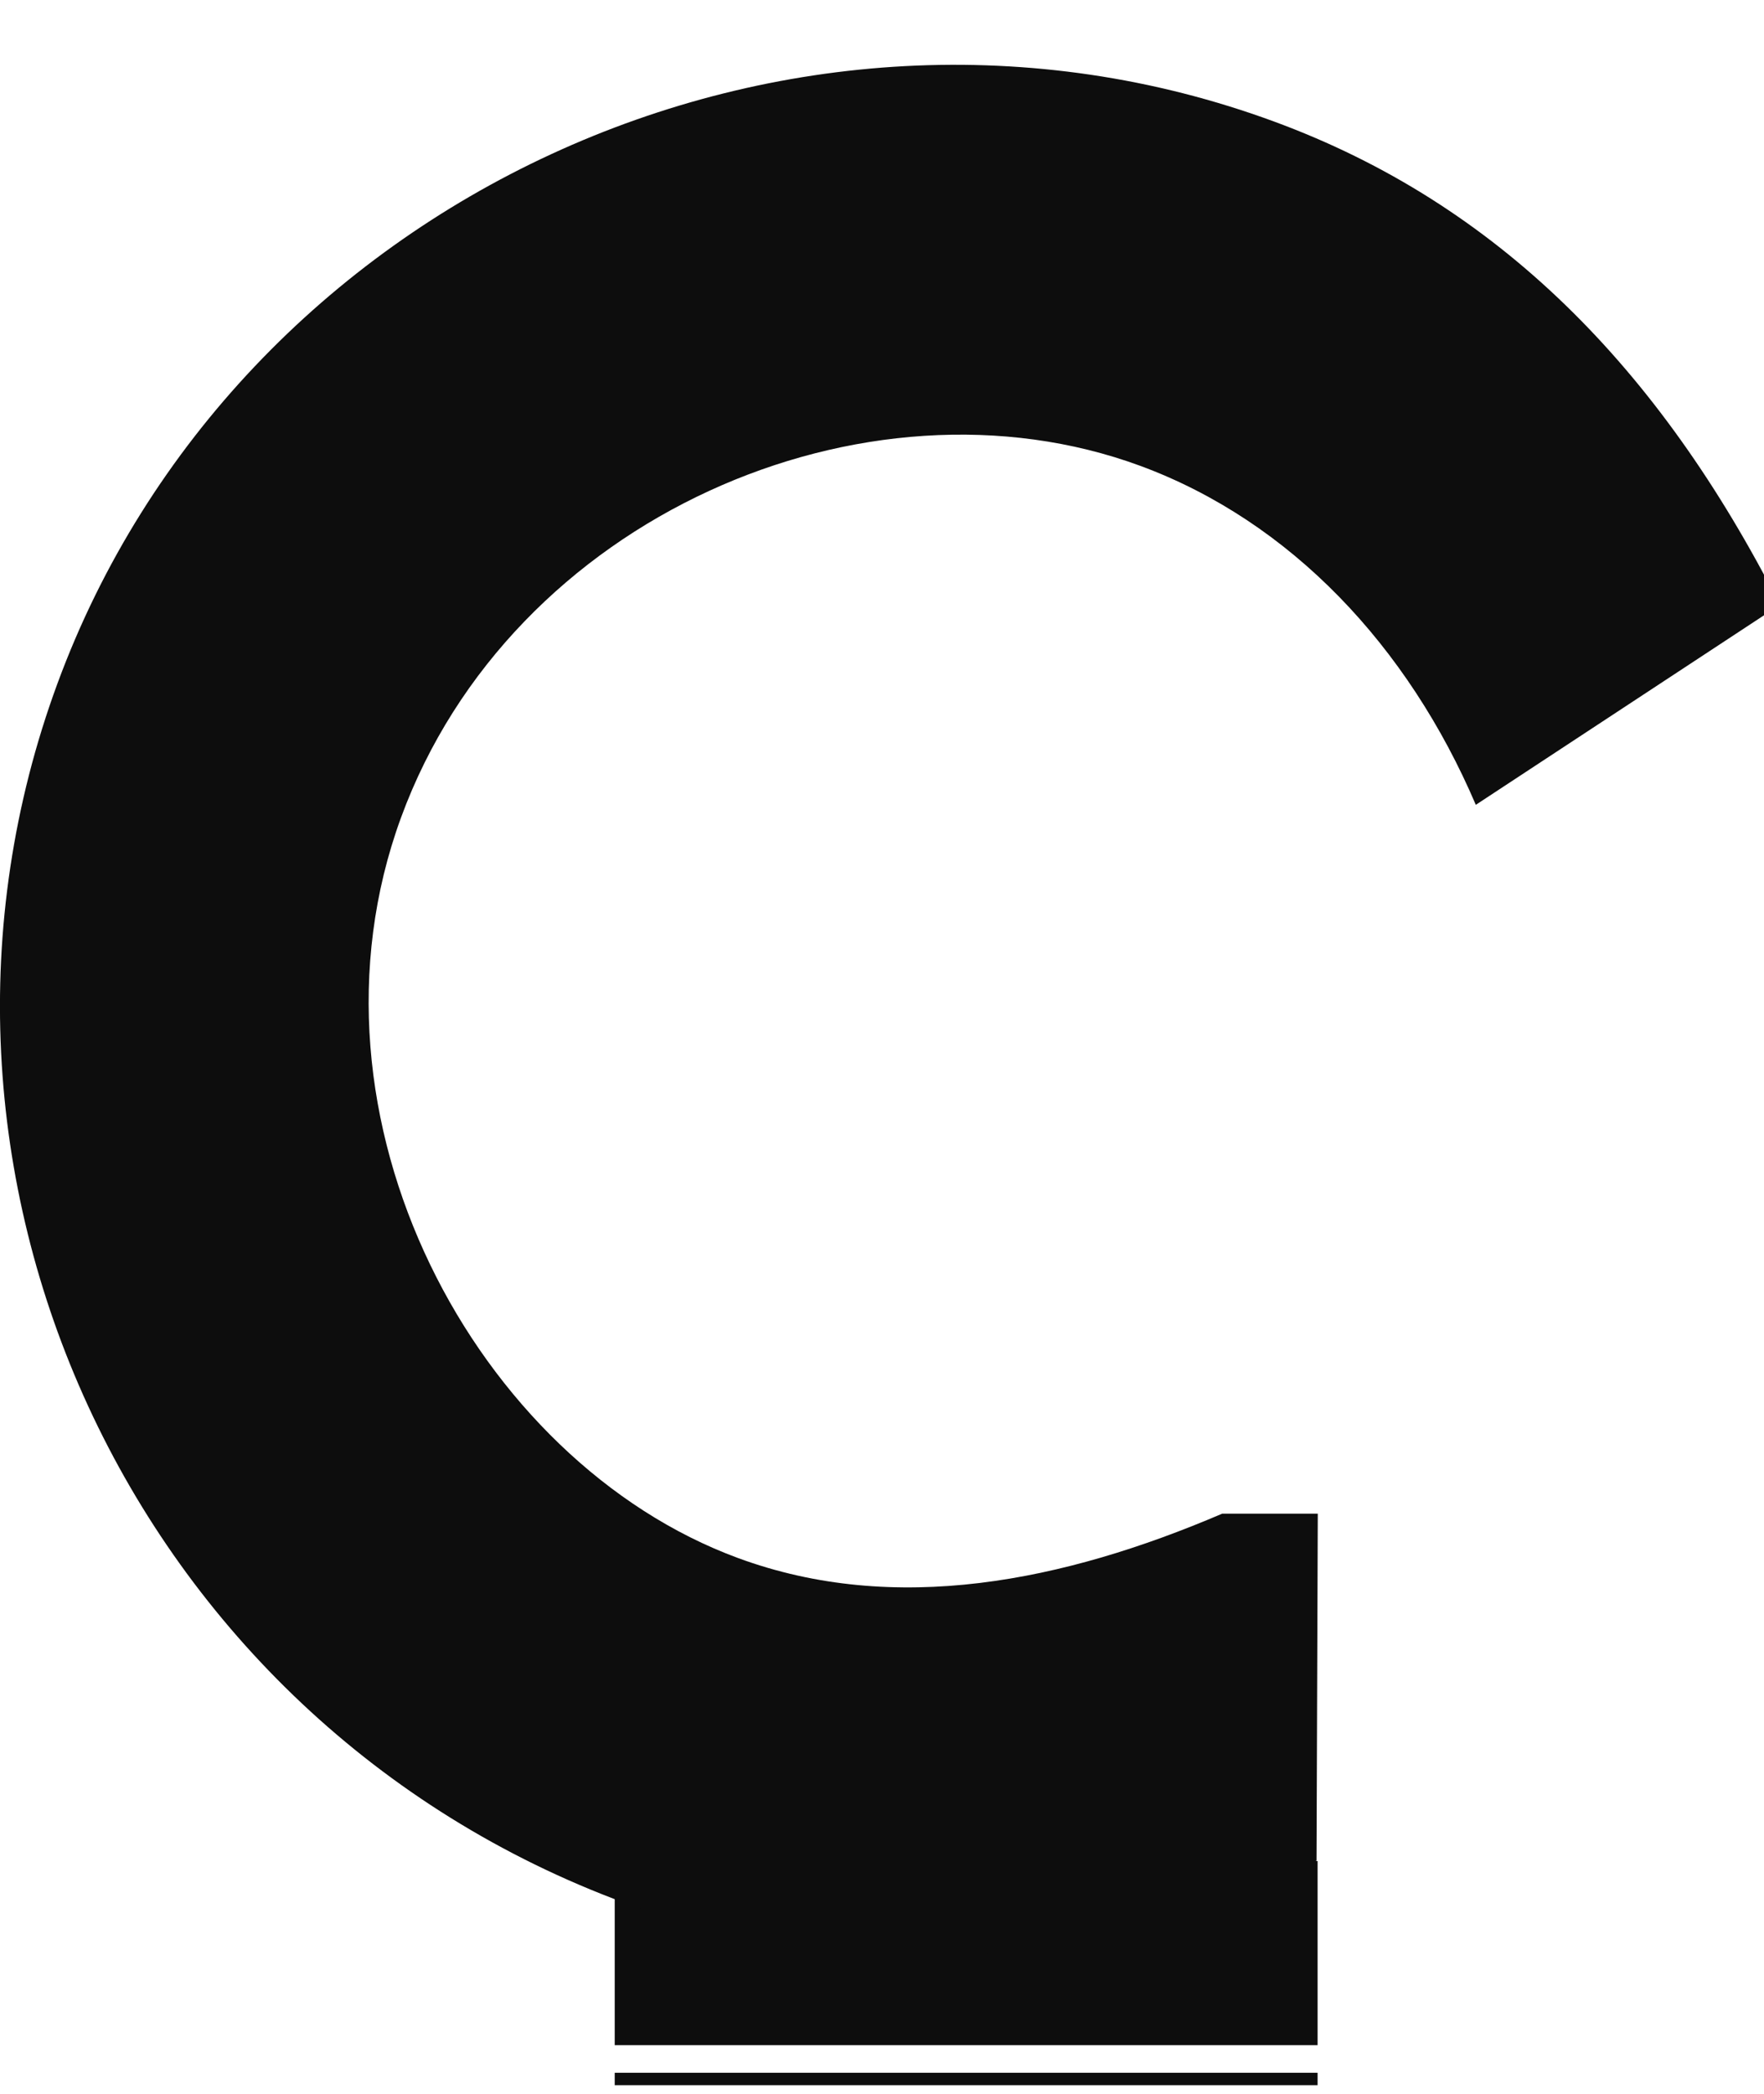 <svg width="75" height="89" viewBox="0 0 75 89" fill="none" xmlns="http://www.w3.org/2000/svg">
<g clip-path="url(#clip0_122_464)">
<path d="M56.02 79.106H26.136V86.933H56.02V79.106Z" fill="#0D0D0D"/>
<path d="M56.02 88.109H26.136V92.022H56.02V88.109Z" fill="#0D0D0D"/>
<path d="M54.188 5.173C33.609 -2.413 10.022 8.475 2.443 29.053C-5.135 49.631 5.46 73.111 26.574 80.893C37.644 84.972 47.138 83.155 55.855 79.144L55.975 79.091L56.028 64.342H51.964C45.215 67.23 38.051 68.685 31.377 66.227C20.255 62.133 12.367 47.542 17.05 34.754C21.733 21.965 36.807 15.503 48.48 19.801C54.874 22.161 59.866 27.47 62.747 34.211L75.672 25.713C70.544 15.616 63.644 8.656 54.188 5.173Z" fill="#0D0D0D"/>
</g>
<defs>
<clipPath id="clip0_122_464">
<rect width="75" height="88.636" fill="white"/>
</clipPath>
</defs>
</svg>
